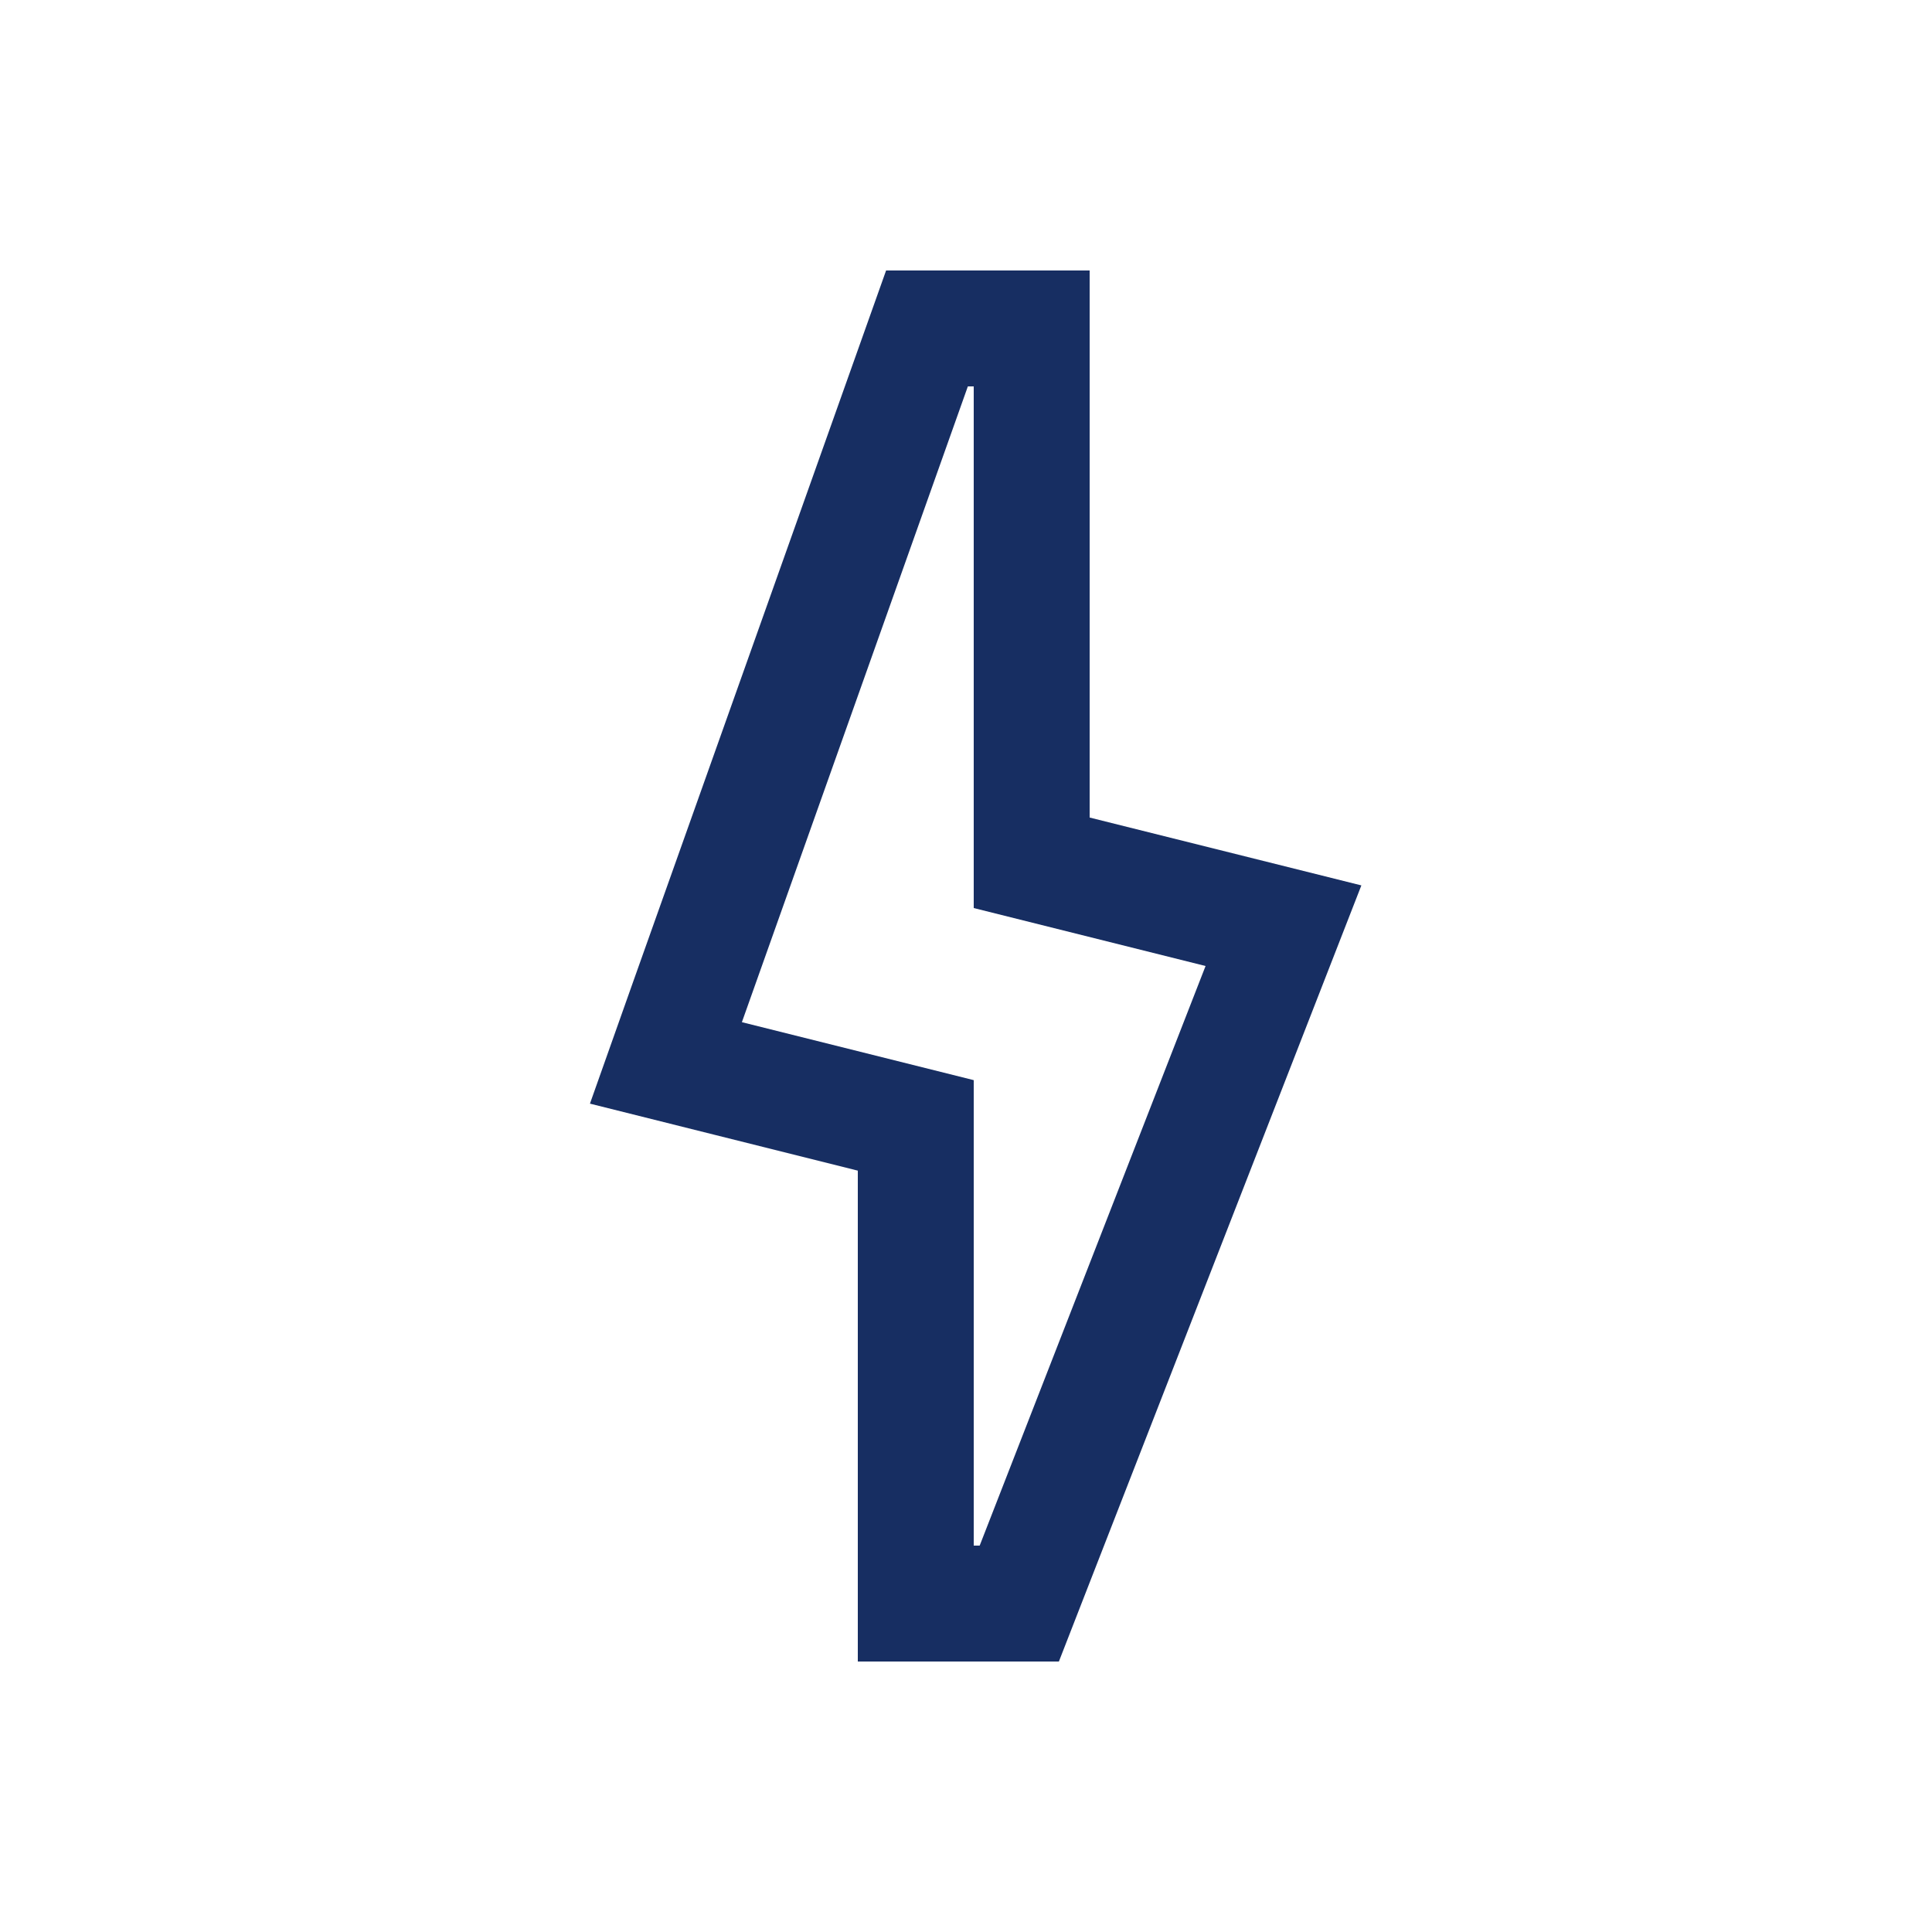 <?xml version="1.0" encoding="UTF-8"?>
<svg xmlns="http://www.w3.org/2000/svg" width="25" height="25" viewBox="0 0 25 25" fill="none">
  <path d="M12.6 5V11.75L15.6 12.5L12.677 20H12.6V13.977L9.6 13.227L12.524 5H12.6ZM14.1 3.5H11.466L11.112 4.496L8.185 12.726L7.634 14.281L9.237 14.682L11.1 15.148V21.5H13.702L14.074 20.545L16.997 13.045L17.616 11.457L14.1 10.579V3.5Z" fill="#172E62"></path>
</svg>
